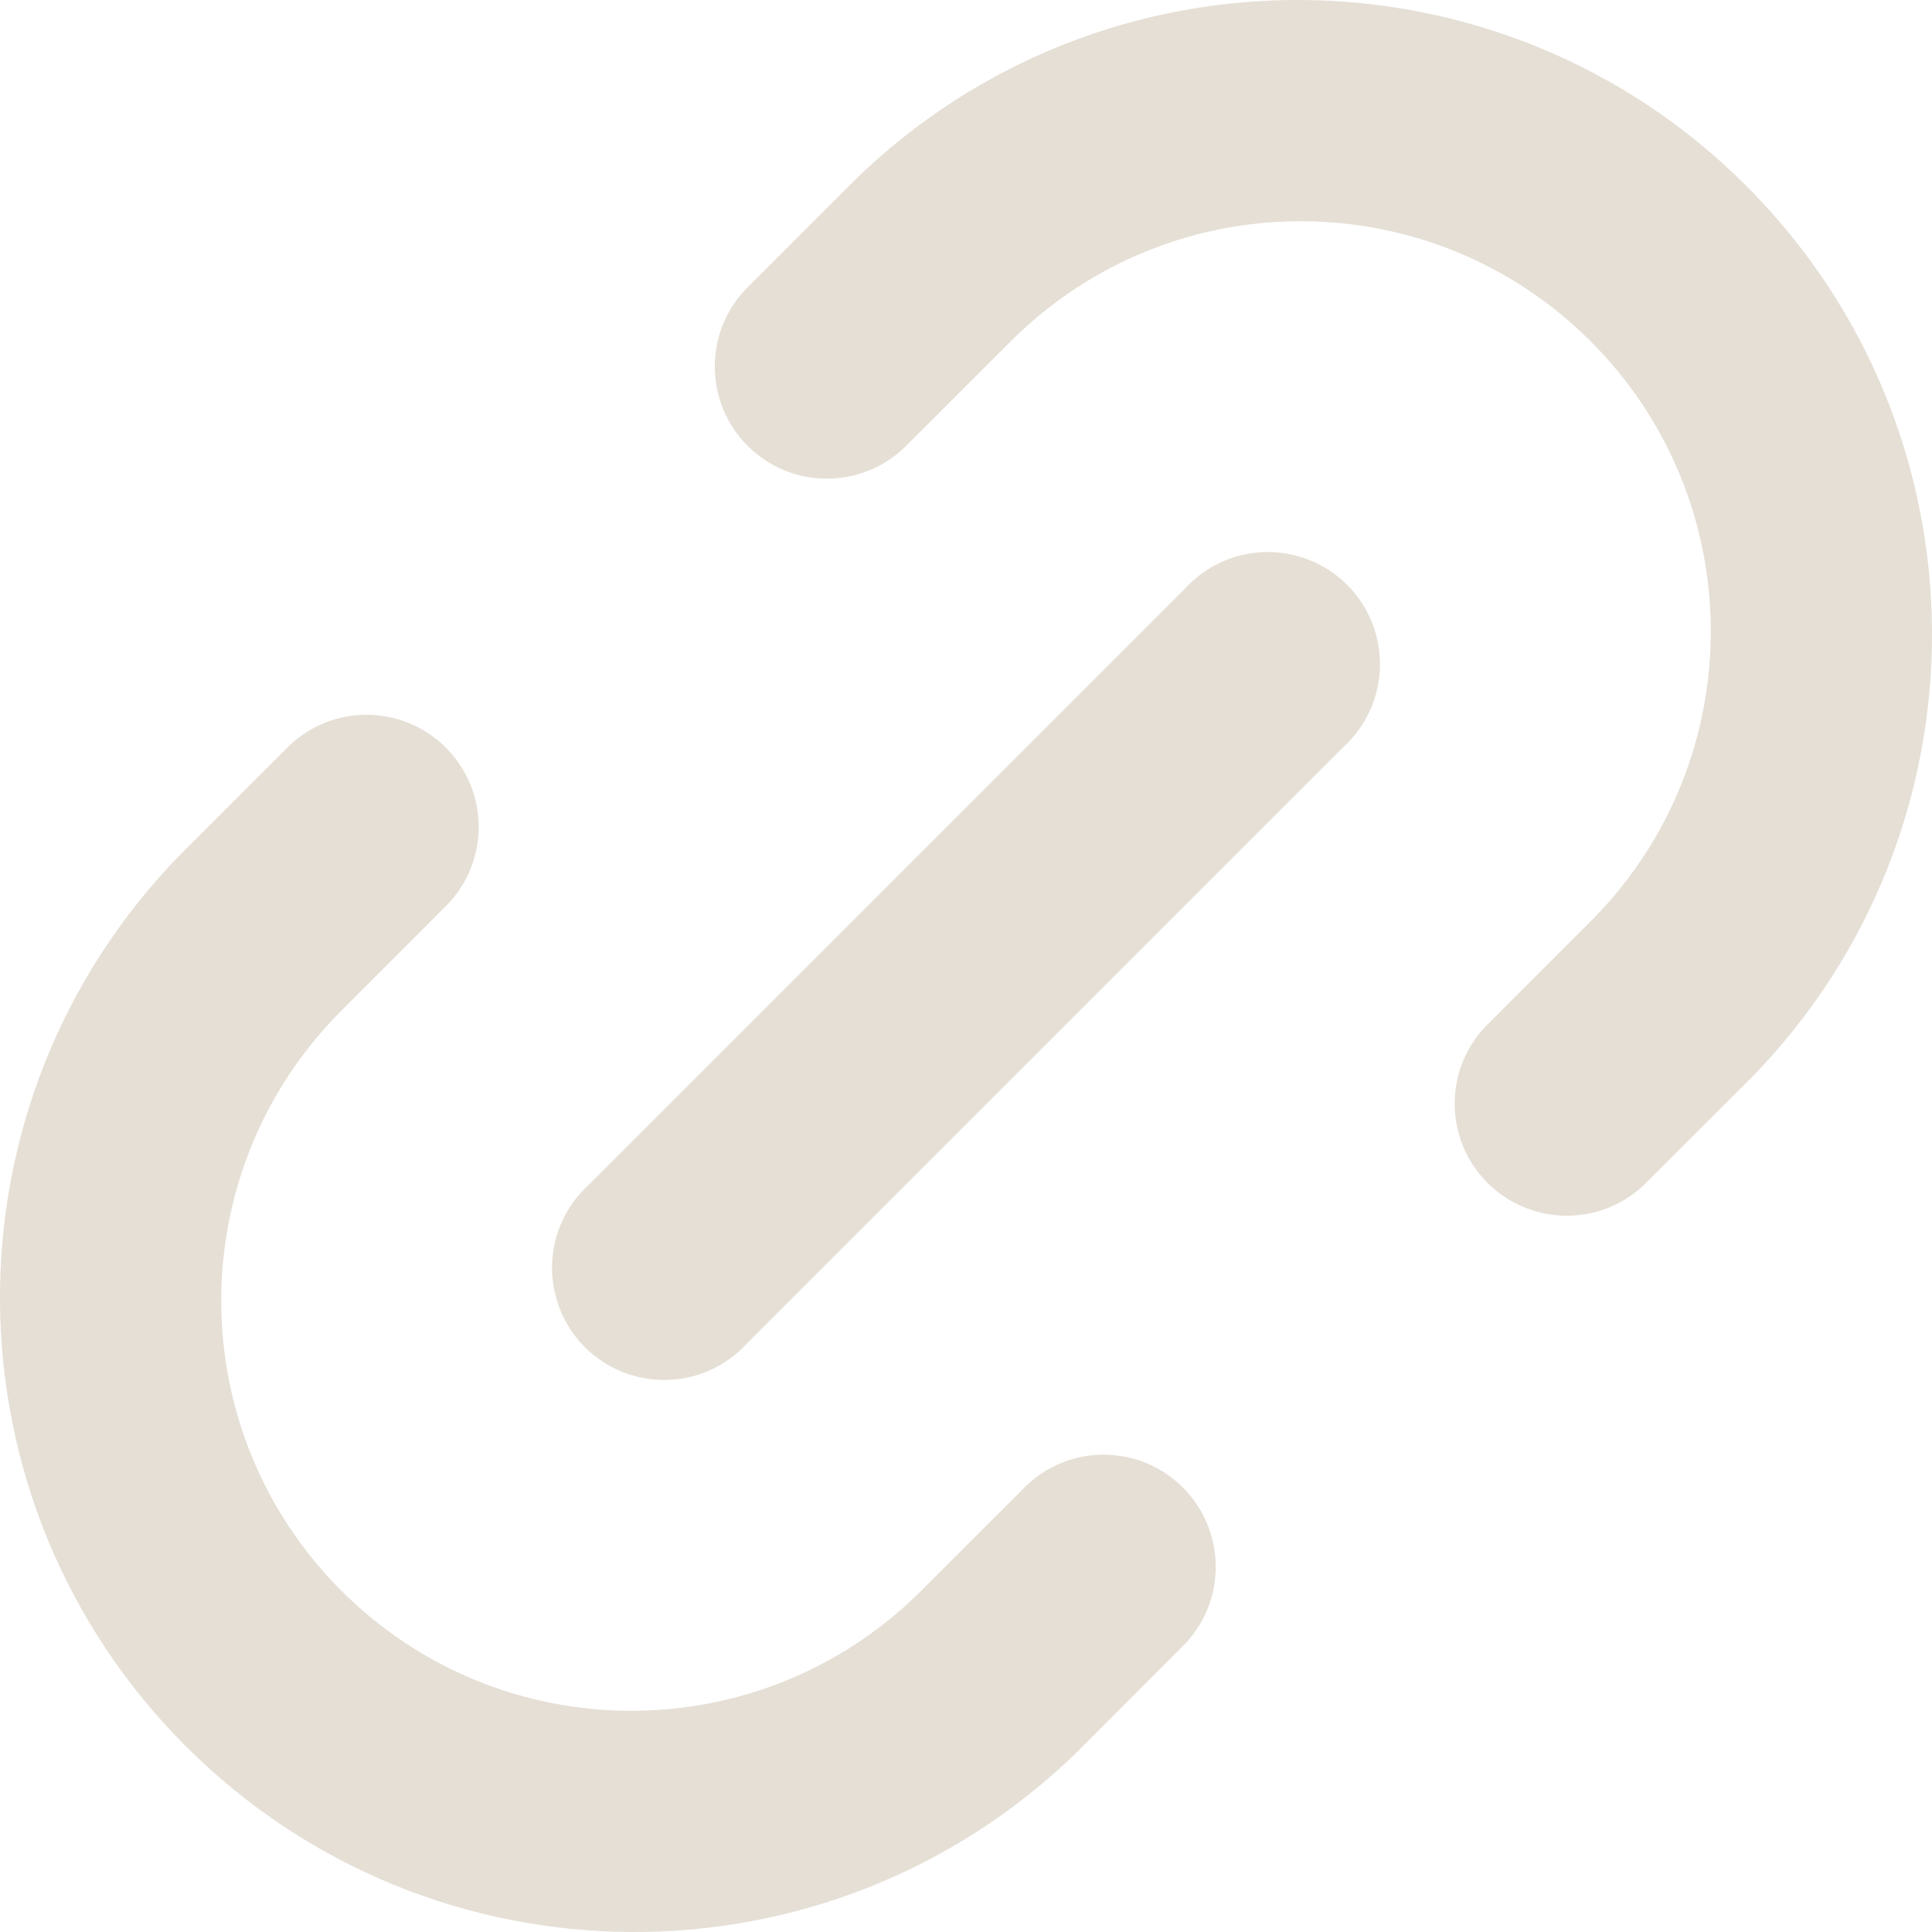 <?xml version="1.0" encoding="utf-8"?>
<svg width="18" height="18" viewBox="0 0 18 18" fill="none" xmlns="http://www.w3.org/2000/svg">
  <g>
    <rect width="18" height="18" />
    <path id="Shape" d="M2.69 6.952C3.1 6.557 3.752 6.563 4.154 6.966C4.557 7.369 4.562 8.021 4.166 8.43C4.166 8.43 3.154 9.443 3.154 9.443C1.687 10.939 1.698 13.338 3.18 14.82C4.662 16.302 7.061 16.314 8.557 14.846C8.557 14.846 9.57 13.834 9.57 13.834C9.981 13.45 10.623 13.461 11.021 13.859C11.418 14.257 11.43 14.899 11.046 15.31C11.046 15.31 10.035 16.323 10.035 16.323C7.718 18.58 4.018 18.556 1.731 16.269C-0.556 13.982 -0.58 10.282 1.677 7.965C1.677 7.965 2.69 6.952 2.69 6.952ZM13.834 9.57C13.45 9.981 13.461 10.623 13.859 11.021C14.257 11.418 14.899 11.43 15.31 11.046C15.31 11.046 16.323 10.035 16.323 10.035C18.58 7.718 18.556 4.018 16.269 1.731C13.982 -0.556 10.282 -0.58 7.965 1.677C7.965 1.677 6.952 2.69 6.952 2.69C6.557 3.1 6.563 3.752 6.966 4.154C7.369 4.557 8.021 4.562 8.43 4.166C8.43 4.166 9.443 3.154 9.443 3.154C10.939 1.687 13.338 1.698 14.82 3.18C16.302 4.662 16.314 7.061 14.846 8.557C14.846 8.557 13.834 9.57 13.834 9.57ZM12.524 6.952C12.804 6.692 12.919 6.3 12.824 5.929C12.73 5.559 12.441 5.27 12.07 5.176C11.7 5.081 11.308 5.196 11.048 5.476C11.048 5.476 5.476 11.048 5.476 11.048C5.196 11.308 5.081 11.7 5.176 12.07C5.27 12.441 5.559 12.73 5.929 12.824C6.3 12.919 6.692 12.804 6.952 12.524C6.952 12.524 12.524 6.952 12.524 6.952Z" fill="#E5DFD5" fill-rule="evenodd" />
  </g>
</svg>